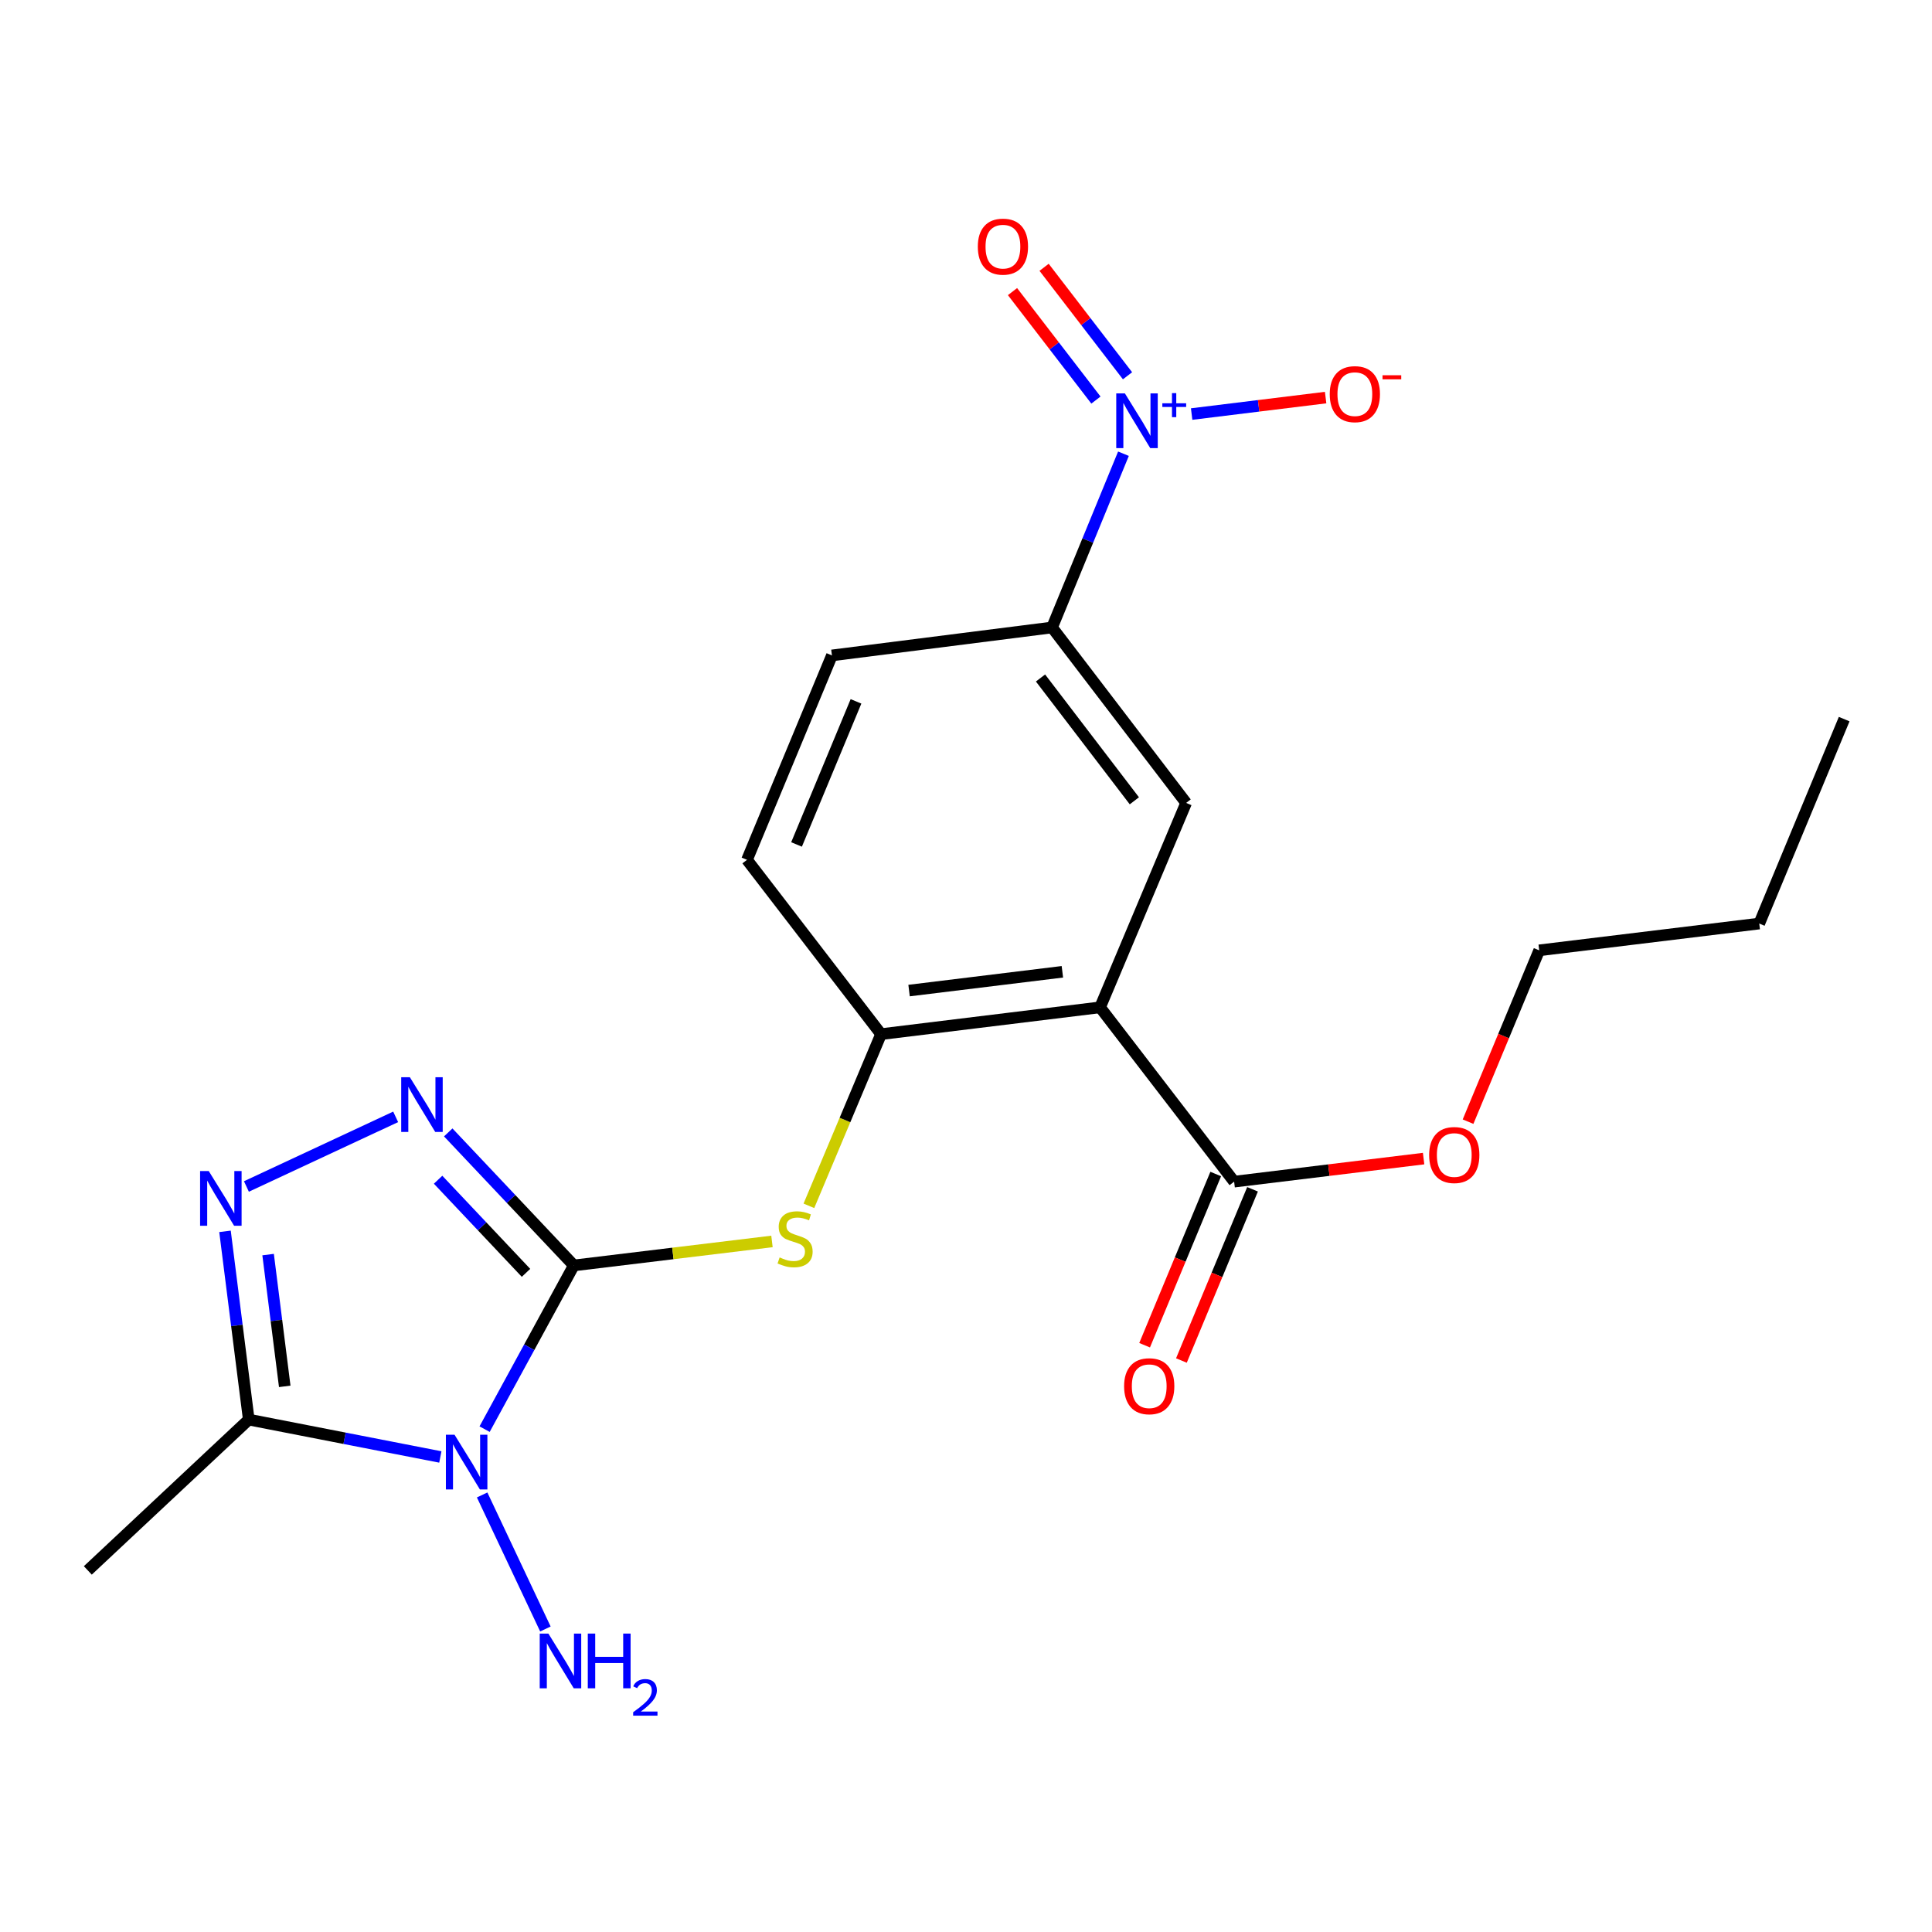 <?xml version='1.0' encoding='iso-8859-1'?>
<svg version='1.1' baseProfile='full'
              xmlns='http://www.w3.org/2000/svg'
                      xmlns:rdkit='http://www.rdkit.org/xml'
                      xmlns:xlink='http://www.w3.org/1999/xlink'
                  xml:space='preserve'
width='1000px' height='1000px' viewBox='0 0 1000 1000'>
<!-- END OF HEADER -->
<rect style='opacity:1.0;fill:#FFFFFF;stroke:none' width='1000' height='1000' x='0' y='0'> </rect>
<path class='bond-0' d='M 297.012,654.988 L 273.921,697.355' style='fill:none;fill-rule:evenodd;stroke:#000000;stroke-width:6px;stroke-linecap:butt;stroke-linejoin:miter;stroke-opacity:1' />
<path class='bond-0' d='M 273.921,697.355 L 250.829,739.722' style='fill:none;fill-rule:evenodd;stroke:#0000FF;stroke-width:6px;stroke-linecap:butt;stroke-linejoin:miter;stroke-opacity:1' />
<path class='bond-1' d='M 297.012,654.988 L 264.51,620.562' style='fill:none;fill-rule:evenodd;stroke:#000000;stroke-width:6px;stroke-linecap:butt;stroke-linejoin:miter;stroke-opacity:1' />
<path class='bond-1' d='M 264.51,620.562 L 232.007,586.136' style='fill:none;fill-rule:evenodd;stroke:#0000FF;stroke-width:6px;stroke-linecap:butt;stroke-linejoin:miter;stroke-opacity:1' />
<path class='bond-1' d='M 272.261,658.822 L 249.51,634.724' style='fill:none;fill-rule:evenodd;stroke:#000000;stroke-width:6px;stroke-linecap:butt;stroke-linejoin:miter;stroke-opacity:1' />
<path class='bond-1' d='M 249.51,634.724 L 226.758,610.625' style='fill:none;fill-rule:evenodd;stroke:#0000FF;stroke-width:6px;stroke-linecap:butt;stroke-linejoin:miter;stroke-opacity:1' />
<path class='bond-6' d='M 297.012,654.988 L 348.292,648.779' style='fill:none;fill-rule:evenodd;stroke:#000000;stroke-width:6px;stroke-linecap:butt;stroke-linejoin:miter;stroke-opacity:1' />
<path class='bond-6' d='M 348.292,648.779 L 399.573,642.57' style='fill:none;fill-rule:evenodd;stroke:#CCCC00;stroke-width:6px;stroke-linecap:butt;stroke-linejoin:miter;stroke-opacity:1' />
<path class='bond-4' d='M 227.919,754.124 L 178.34,744.45' style='fill:none;fill-rule:evenodd;stroke:#0000FF;stroke-width:6px;stroke-linecap:butt;stroke-linejoin:miter;stroke-opacity:1' />
<path class='bond-4' d='M 178.34,744.45 L 128.761,734.776' style='fill:none;fill-rule:evenodd;stroke:#000000;stroke-width:6px;stroke-linecap:butt;stroke-linejoin:miter;stroke-opacity:1' />
<path class='bond-13' d='M 249.557,773.785 L 282.298,843.161' style='fill:none;fill-rule:evenodd;stroke:#0000FF;stroke-width:6px;stroke-linecap:butt;stroke-linejoin:miter;stroke-opacity:1' />
<path class='bond-3' d='M 204.793,578.079 L 127.545,614.122' style='fill:none;fill-rule:evenodd;stroke:#0000FF;stroke-width:6px;stroke-linecap:butt;stroke-linejoin:miter;stroke-opacity:1' />
<path class='bond-2' d='M 569.393,521.394 L 456.038,535.272' style='fill:none;fill-rule:evenodd;stroke:#000000;stroke-width:6px;stroke-linecap:butt;stroke-linejoin:miter;stroke-opacity:1' />
<path class='bond-2' d='M 549.883,502.999 L 470.534,512.715' style='fill:none;fill-rule:evenodd;stroke:#000000;stroke-width:6px;stroke-linecap:butt;stroke-linejoin:miter;stroke-opacity:1' />
<path class='bond-8' d='M 569.393,521.394 L 613.94,415.591' style='fill:none;fill-rule:evenodd;stroke:#000000;stroke-width:6px;stroke-linecap:butt;stroke-linejoin:miter;stroke-opacity:1' />
<path class='bond-10' d='M 569.393,521.394 L 638.786,611.622' style='fill:none;fill-rule:evenodd;stroke:#000000;stroke-width:6px;stroke-linecap:butt;stroke-linejoin:miter;stroke-opacity:1' />
<path class='bond-22' d='M 116.461,637.342 L 122.611,686.059' style='fill:none;fill-rule:evenodd;stroke:#0000FF;stroke-width:6px;stroke-linecap:butt;stroke-linejoin:miter;stroke-opacity:1' />
<path class='bond-22' d='M 122.611,686.059 L 128.761,734.776' style='fill:none;fill-rule:evenodd;stroke:#000000;stroke-width:6px;stroke-linecap:butt;stroke-linejoin:miter;stroke-opacity:1' />
<path class='bond-22' d='M 138.772,649.374 L 143.077,683.476' style='fill:none;fill-rule:evenodd;stroke:#0000FF;stroke-width:6px;stroke-linecap:butt;stroke-linejoin:miter;stroke-opacity:1' />
<path class='bond-22' d='M 143.077,683.476 L 147.382,717.578' style='fill:none;fill-rule:evenodd;stroke:#000000;stroke-width:6px;stroke-linecap:butt;stroke-linejoin:miter;stroke-opacity:1' />
<path class='bond-18' d='M 128.761,734.776 L 45.455,812.845' style='fill:none;fill-rule:evenodd;stroke:#000000;stroke-width:6px;stroke-linecap:butt;stroke-linejoin:miter;stroke-opacity:1' />
<path class='bond-5' d='M 581.502,234.846 L 563.025,279.812' style='fill:none;fill-rule:evenodd;stroke:#0000FF;stroke-width:6px;stroke-linecap:butt;stroke-linejoin:miter;stroke-opacity:1' />
<path class='bond-5' d='M 563.025,279.812 L 544.547,324.778' style='fill:none;fill-rule:evenodd;stroke:#000000;stroke-width:6px;stroke-linecap:butt;stroke-linejoin:miter;stroke-opacity:1' />
<path class='bond-11' d='M 616.794,214.316 L 651.468,210.052' style='fill:none;fill-rule:evenodd;stroke:#0000FF;stroke-width:6px;stroke-linecap:butt;stroke-linejoin:miter;stroke-opacity:1' />
<path class='bond-11' d='M 651.468,210.052 L 686.141,205.787' style='fill:none;fill-rule:evenodd;stroke:#FF0000;stroke-width:6px;stroke-linecap:butt;stroke-linejoin:miter;stroke-opacity:1' />
<path class='bond-12' d='M 583.605,194.5 L 562.013,166.429' style='fill:none;fill-rule:evenodd;stroke:#0000FF;stroke-width:6px;stroke-linecap:butt;stroke-linejoin:miter;stroke-opacity:1' />
<path class='bond-12' d='M 562.013,166.429 L 540.421,138.358' style='fill:none;fill-rule:evenodd;stroke:#FF0000;stroke-width:6px;stroke-linecap:butt;stroke-linejoin:miter;stroke-opacity:1' />
<path class='bond-12' d='M 567.253,207.077 L 545.661,179.006' style='fill:none;fill-rule:evenodd;stroke:#0000FF;stroke-width:6px;stroke-linecap:butt;stroke-linejoin:miter;stroke-opacity:1' />
<path class='bond-12' d='M 545.661,179.006 L 524.07,150.935' style='fill:none;fill-rule:evenodd;stroke:#FF0000;stroke-width:6px;stroke-linecap:butt;stroke-linejoin:miter;stroke-opacity:1' />
<path class='bond-7' d='M 418.68,624.131 L 437.359,579.701' style='fill:none;fill-rule:evenodd;stroke:#CCCC00;stroke-width:6px;stroke-linecap:butt;stroke-linejoin:miter;stroke-opacity:1' />
<path class='bond-7' d='M 437.359,579.701 L 456.038,535.272' style='fill:none;fill-rule:evenodd;stroke:#000000;stroke-width:6px;stroke-linecap:butt;stroke-linejoin:miter;stroke-opacity:1' />
<path class='bond-14' d='M 456.038,535.272 L 386.644,445.044' style='fill:none;fill-rule:evenodd;stroke:#000000;stroke-width:6px;stroke-linecap:butt;stroke-linejoin:miter;stroke-opacity:1' />
<path class='bond-23' d='M 613.94,415.591 L 544.547,324.778' style='fill:none;fill-rule:evenodd;stroke:#000000;stroke-width:6px;stroke-linecap:butt;stroke-linejoin:miter;stroke-opacity:1' />
<path class='bond-23' d='M 587.14,414.494 L 538.565,350.925' style='fill:none;fill-rule:evenodd;stroke:#000000;stroke-width:6px;stroke-linecap:butt;stroke-linejoin:miter;stroke-opacity:1' />
<path class='bond-9' d='M 544.547,324.778 L 430.607,339.241' style='fill:none;fill-rule:evenodd;stroke:#000000;stroke-width:6px;stroke-linecap:butt;stroke-linejoin:miter;stroke-opacity:1' />
<path class='bond-15' d='M 629.261,607.665 L 610.855,651.975' style='fill:none;fill-rule:evenodd;stroke:#000000;stroke-width:6px;stroke-linecap:butt;stroke-linejoin:miter;stroke-opacity:1' />
<path class='bond-15' d='M 610.855,651.975 L 592.449,696.284' style='fill:none;fill-rule:evenodd;stroke:#FF0000;stroke-width:6px;stroke-linecap:butt;stroke-linejoin:miter;stroke-opacity:1' />
<path class='bond-15' d='M 648.312,615.579 L 629.905,659.888' style='fill:none;fill-rule:evenodd;stroke:#000000;stroke-width:6px;stroke-linecap:butt;stroke-linejoin:miter;stroke-opacity:1' />
<path class='bond-15' d='M 629.905,659.888 L 611.499,704.198' style='fill:none;fill-rule:evenodd;stroke:#FF0000;stroke-width:6px;stroke-linecap:butt;stroke-linejoin:miter;stroke-opacity:1' />
<path class='bond-17' d='M 638.786,611.622 L 687.822,605.654' style='fill:none;fill-rule:evenodd;stroke:#000000;stroke-width:6px;stroke-linecap:butt;stroke-linejoin:miter;stroke-opacity:1' />
<path class='bond-17' d='M 687.822,605.654 L 736.857,599.686' style='fill:none;fill-rule:evenodd;stroke:#FF0000;stroke-width:6px;stroke-linecap:butt;stroke-linejoin:miter;stroke-opacity:1' />
<path class='bond-16' d='M 386.644,445.044 L 430.607,339.241' style='fill:none;fill-rule:evenodd;stroke:#000000;stroke-width:6px;stroke-linecap:butt;stroke-linejoin:miter;stroke-opacity:1' />
<path class='bond-16' d='M 412.289,437.089 L 443.062,363.027' style='fill:none;fill-rule:evenodd;stroke:#000000;stroke-width:6px;stroke-linecap:butt;stroke-linejoin:miter;stroke-opacity:1' />
<path class='bond-19' d='M 759.863,580.569 L 778.276,536.232' style='fill:none;fill-rule:evenodd;stroke:#FF0000;stroke-width:6px;stroke-linecap:butt;stroke-linejoin:miter;stroke-opacity:1' />
<path class='bond-19' d='M 778.276,536.232 L 796.689,491.894' style='fill:none;fill-rule:evenodd;stroke:#000000;stroke-width:6px;stroke-linecap:butt;stroke-linejoin:miter;stroke-opacity:1' />
<path class='bond-20' d='M 796.689,491.894 L 910.583,478.027' style='fill:none;fill-rule:evenodd;stroke:#000000;stroke-width:6px;stroke-linecap:butt;stroke-linejoin:miter;stroke-opacity:1' />
<path class='bond-21' d='M 910.583,478.027 L 954.545,372.213' style='fill:none;fill-rule:evenodd;stroke:#000000;stroke-width:6px;stroke-linecap:butt;stroke-linejoin:miter;stroke-opacity:1' />
<path  class='atom-1' d='M 235.272 742.62
L 244.552 757.62
Q 245.472 759.1, 246.952 761.78
Q 248.432 764.46, 248.512 764.62
L 248.512 742.62
L 252.272 742.62
L 252.272 770.94
L 248.392 770.94
L 238.432 754.54
Q 237.272 752.62, 236.032 750.42
Q 234.832 748.22, 234.472 747.54
L 234.472 770.94
L 230.792 770.94
L 230.792 742.62
L 235.272 742.62
' fill='#0000FF'/>
<path  class='atom-2' d='M 212.145 557.568
L 221.425 572.568
Q 222.345 574.048, 223.825 576.728
Q 225.305 579.408, 225.385 579.568
L 225.385 557.568
L 229.145 557.568
L 229.145 585.888
L 225.265 585.888
L 215.305 569.488
Q 214.145 567.568, 212.905 565.368
Q 211.705 563.168, 211.345 562.488
L 211.345 585.888
L 207.665 585.888
L 207.665 557.568
L 212.145 557.568
' fill='#0000FF'/>
<path  class='atom-4' d='M 108.049 606.138
L 117.329 621.138
Q 118.249 622.618, 119.729 625.298
Q 121.209 627.978, 121.289 628.138
L 121.289 606.138
L 125.049 606.138
L 125.049 634.458
L 121.169 634.458
L 111.209 618.058
Q 110.049 616.138, 108.809 613.938
Q 107.609 611.738, 107.249 611.058
L 107.249 634.458
L 103.569 634.458
L 103.569 606.138
L 108.049 606.138
' fill='#0000FF'/>
<path  class='atom-6' d='M 582.249 203.634
L 591.529 218.634
Q 592.449 220.114, 593.929 222.794
Q 595.409 225.474, 595.489 225.634
L 595.489 203.634
L 599.249 203.634
L 599.249 231.954
L 595.369 231.954
L 585.409 215.554
Q 584.249 213.634, 583.009 211.434
Q 581.809 209.234, 581.449 208.554
L 581.449 231.954
L 577.769 231.954
L 577.769 203.634
L 582.249 203.634
' fill='#0000FF'/>
<path  class='atom-6' d='M 601.625 208.739
L 606.615 208.739
L 606.615 203.485
L 608.832 203.485
L 608.832 208.739
L 613.954 208.739
L 613.954 210.64
L 608.832 210.64
L 608.832 215.92
L 606.615 215.92
L 606.615 210.64
L 601.625 210.64
L 601.625 208.739
' fill='#0000FF'/>
<path  class='atom-7' d='M 403.537 650.841
Q 403.857 650.961, 405.177 651.521
Q 406.497 652.081, 407.937 652.441
Q 409.417 652.761, 410.857 652.761
Q 413.537 652.761, 415.097 651.481
Q 416.657 650.161, 416.657 647.881
Q 416.657 646.321, 415.857 645.361
Q 415.097 644.401, 413.897 643.881
Q 412.697 643.361, 410.697 642.761
Q 408.177 642.001, 406.657 641.281
Q 405.177 640.561, 404.097 639.041
Q 403.057 637.521, 403.057 634.961
Q 403.057 631.401, 405.457 629.201
Q 407.897 627.001, 412.697 627.001
Q 415.977 627.001, 419.697 628.561
L 418.777 631.641
Q 415.377 630.241, 412.817 630.241
Q 410.057 630.241, 408.537 631.401
Q 407.017 632.521, 407.057 634.481
Q 407.057 636.001, 407.817 636.921
Q 408.617 637.841, 409.737 638.361
Q 410.897 638.881, 412.817 639.481
Q 415.377 640.281, 416.897 641.081
Q 418.417 641.881, 419.497 643.521
Q 420.617 645.121, 420.617 647.881
Q 420.617 651.801, 417.977 653.921
Q 415.377 656.001, 411.017 656.001
Q 408.497 656.001, 406.577 655.441
Q 404.697 654.921, 402.457 654.001
L 403.537 650.841
' fill='#CCCC00'/>
<path  class='atom-12' d='M 688.269 204.007
Q 688.269 197.207, 691.629 193.407
Q 694.989 189.607, 701.269 189.607
Q 707.549 189.607, 710.909 193.407
Q 714.269 197.207, 714.269 204.007
Q 714.269 210.887, 710.869 214.807
Q 707.469 218.687, 701.269 218.687
Q 695.029 218.687, 691.629 214.807
Q 688.269 210.927, 688.269 204.007
M 701.269 215.487
Q 705.589 215.487, 707.909 212.607
Q 710.269 209.687, 710.269 204.007
Q 710.269 198.447, 707.909 195.647
Q 705.589 192.807, 701.269 192.807
Q 696.949 192.807, 694.589 195.607
Q 692.269 198.407, 692.269 204.007
Q 692.269 209.727, 694.589 212.607
Q 696.949 215.487, 701.269 215.487
' fill='#FF0000'/>
<path  class='atom-12' d='M 715.589 194.229
L 725.278 194.229
L 725.278 196.341
L 715.589 196.341
L 715.589 194.229
' fill='#FF0000'/>
<path  class='atom-13' d='M 506.116 127.657
Q 506.116 120.857, 509.476 117.057
Q 512.836 113.257, 519.116 113.257
Q 525.396 113.257, 528.756 117.057
Q 532.116 120.857, 532.116 127.657
Q 532.116 134.537, 528.716 138.457
Q 525.316 142.337, 519.116 142.337
Q 512.876 142.337, 509.476 138.457
Q 506.116 134.577, 506.116 127.657
M 519.116 139.137
Q 523.436 139.137, 525.756 136.257
Q 528.116 133.337, 528.116 127.657
Q 528.116 122.097, 525.756 119.297
Q 523.436 116.457, 519.116 116.457
Q 514.796 116.457, 512.436 119.257
Q 510.116 122.057, 510.116 127.657
Q 510.116 133.377, 512.436 136.257
Q 514.796 139.137, 519.116 139.137
' fill='#FF0000'/>
<path  class='atom-14' d='M 283.841 845.535
L 293.121 860.535
Q 294.041 862.015, 295.521 864.695
Q 297.001 867.375, 297.081 867.535
L 297.081 845.535
L 300.841 845.535
L 300.841 873.855
L 296.961 873.855
L 287.001 857.455
Q 285.841 855.535, 284.601 853.335
Q 283.401 851.135, 283.041 850.455
L 283.041 873.855
L 279.361 873.855
L 279.361 845.535
L 283.841 845.535
' fill='#0000FF'/>
<path  class='atom-14' d='M 304.241 845.535
L 308.081 845.535
L 308.081 857.575
L 322.561 857.575
L 322.561 845.535
L 326.401 845.535
L 326.401 873.855
L 322.561 873.855
L 322.561 860.775
L 308.081 860.775
L 308.081 873.855
L 304.241 873.855
L 304.241 845.535
' fill='#0000FF'/>
<path  class='atom-14' d='M 327.774 872.862
Q 328.461 871.093, 330.097 870.116
Q 331.734 869.113, 334.005 869.113
Q 336.829 869.113, 338.413 870.644
Q 339.997 872.175, 339.997 874.895
Q 339.997 877.667, 337.938 880.254
Q 335.905 882.841, 331.681 885.903
L 340.314 885.903
L 340.314 888.015
L 327.721 888.015
L 327.721 886.247
Q 331.206 883.765, 333.265 881.917
Q 335.351 880.069, 336.354 878.406
Q 337.357 876.743, 337.357 875.027
Q 337.357 873.231, 336.46 872.228
Q 335.562 871.225, 334.005 871.225
Q 332.5 871.225, 331.497 871.832
Q 330.493 872.439, 329.781 873.786
L 327.774 872.862
' fill='#0000FF'/>
<path  class='atom-16' d='M 581.835 717.505
Q 581.835 710.705, 585.195 706.905
Q 588.555 703.105, 594.835 703.105
Q 601.115 703.105, 604.475 706.905
Q 607.835 710.705, 607.835 717.505
Q 607.835 724.385, 604.435 728.305
Q 601.035 732.185, 594.835 732.185
Q 588.595 732.185, 585.195 728.305
Q 581.835 724.425, 581.835 717.505
M 594.835 728.985
Q 599.155 728.985, 601.475 726.105
Q 603.835 723.185, 603.835 717.505
Q 603.835 711.945, 601.475 709.145
Q 599.155 706.305, 594.835 706.305
Q 590.515 706.305, 588.155 709.105
Q 585.835 711.905, 585.835 717.505
Q 585.835 723.225, 588.155 726.105
Q 590.515 728.985, 594.835 728.985
' fill='#FF0000'/>
<path  class='atom-18' d='M 739.726 597.835
Q 739.726 591.035, 743.086 587.235
Q 746.446 583.435, 752.726 583.435
Q 759.006 583.435, 762.366 587.235
Q 765.726 591.035, 765.726 597.835
Q 765.726 604.715, 762.326 608.635
Q 758.926 612.515, 752.726 612.515
Q 746.486 612.515, 743.086 608.635
Q 739.726 604.755, 739.726 597.835
M 752.726 609.315
Q 757.046 609.315, 759.366 606.435
Q 761.726 603.515, 761.726 597.835
Q 761.726 592.275, 759.366 589.475
Q 757.046 586.635, 752.726 586.635
Q 748.406 586.635, 746.046 589.435
Q 743.726 592.235, 743.726 597.835
Q 743.726 603.555, 746.046 606.435
Q 748.406 609.315, 752.726 609.315
' fill='#FF0000'/>
</svg>
